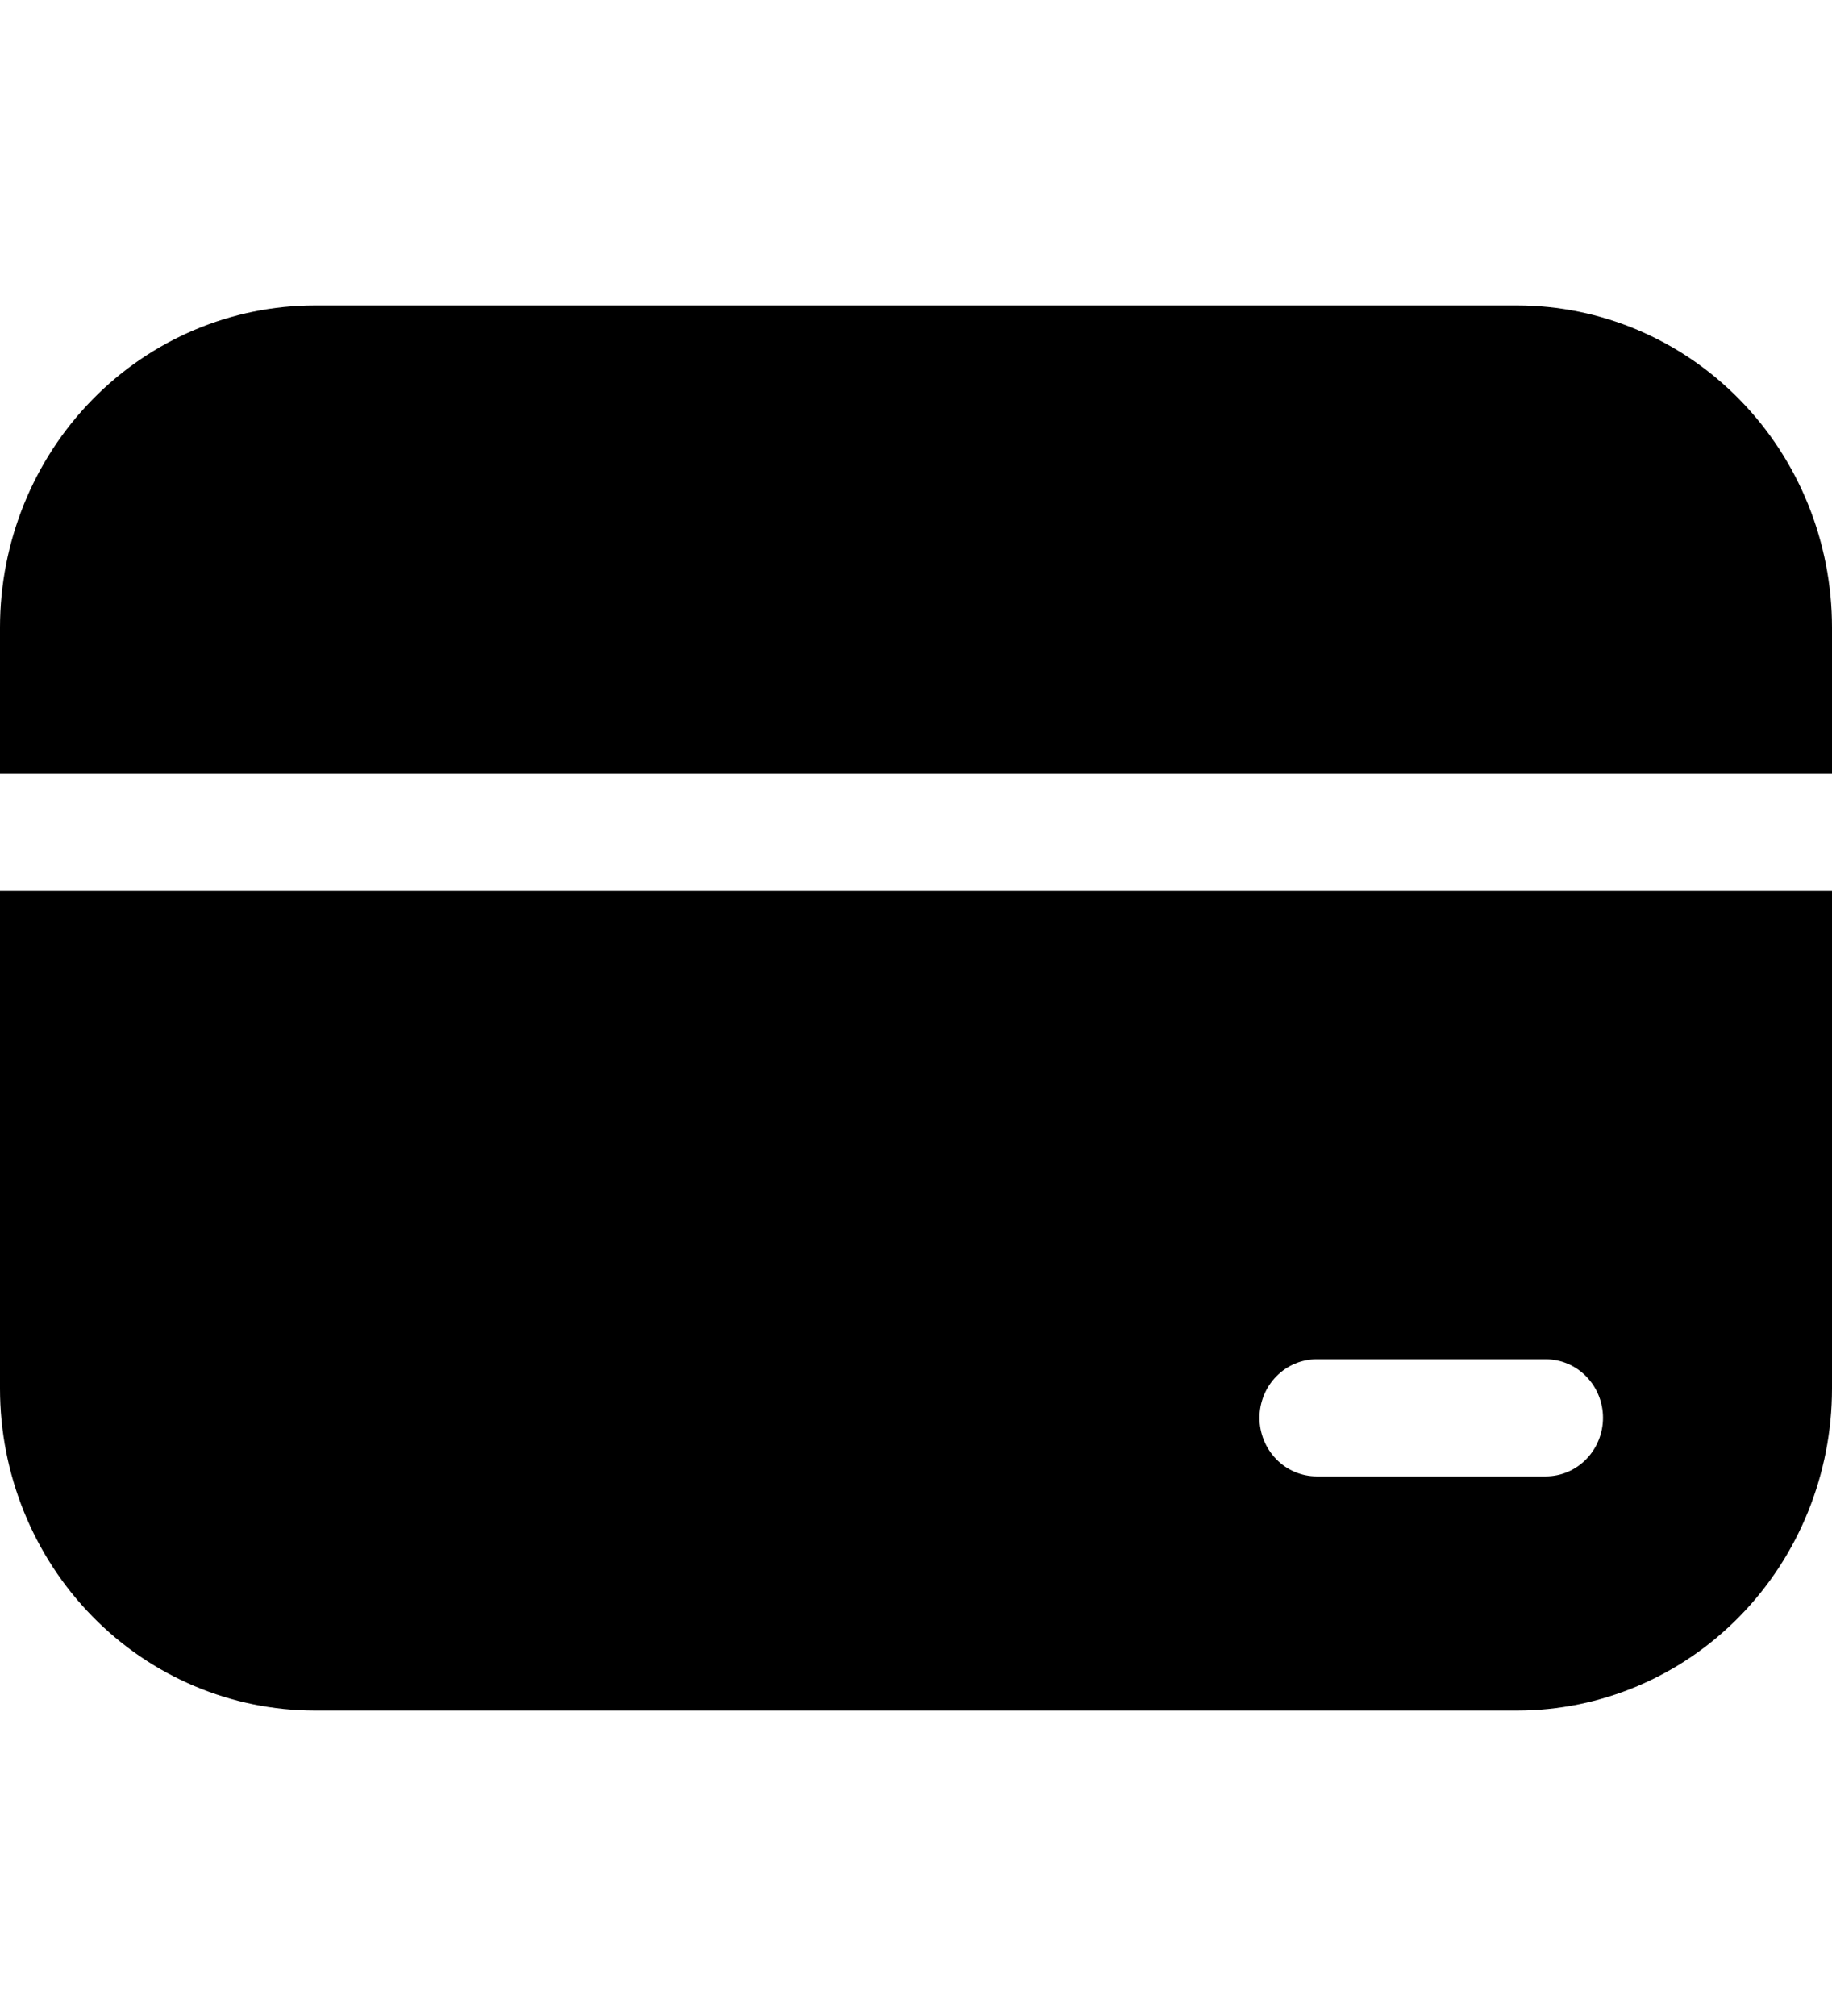 <svg width="30" height="33" viewBox="0 0 30 33" fill="none" xmlns="http://www.w3.org/2000/svg">
<path d="M5.156 5C3.789 5 2.477 5.555 1.51 6.544C0.543 7.532 0 8.873 0 10.271V12.667H30V10.271C30 8.873 29.457 7.532 28.49 6.544C27.523 5.555 26.211 5 24.844 5H5.156ZM30 14.583H0V22.729C0 24.127 0.543 25.468 1.51 26.456C2.477 27.445 3.789 28 5.156 28H24.844C26.211 28 27.523 27.445 28.49 26.456C29.457 25.468 30 24.127 30 22.729V14.583ZM21.562 22.25H25.312C25.561 22.25 25.8 22.351 25.975 22.531C26.151 22.71 26.25 22.954 26.25 23.208C26.25 23.462 26.151 23.706 25.975 23.886C25.8 24.066 25.561 24.167 25.312 24.167H21.562C21.314 24.167 21.075 24.066 20.9 23.886C20.724 23.706 20.625 23.462 20.625 23.208C20.625 22.954 20.724 22.71 20.9 22.531C21.075 22.351 21.314 22.25 21.562 22.25Z" fill="black"/>
</svg>
